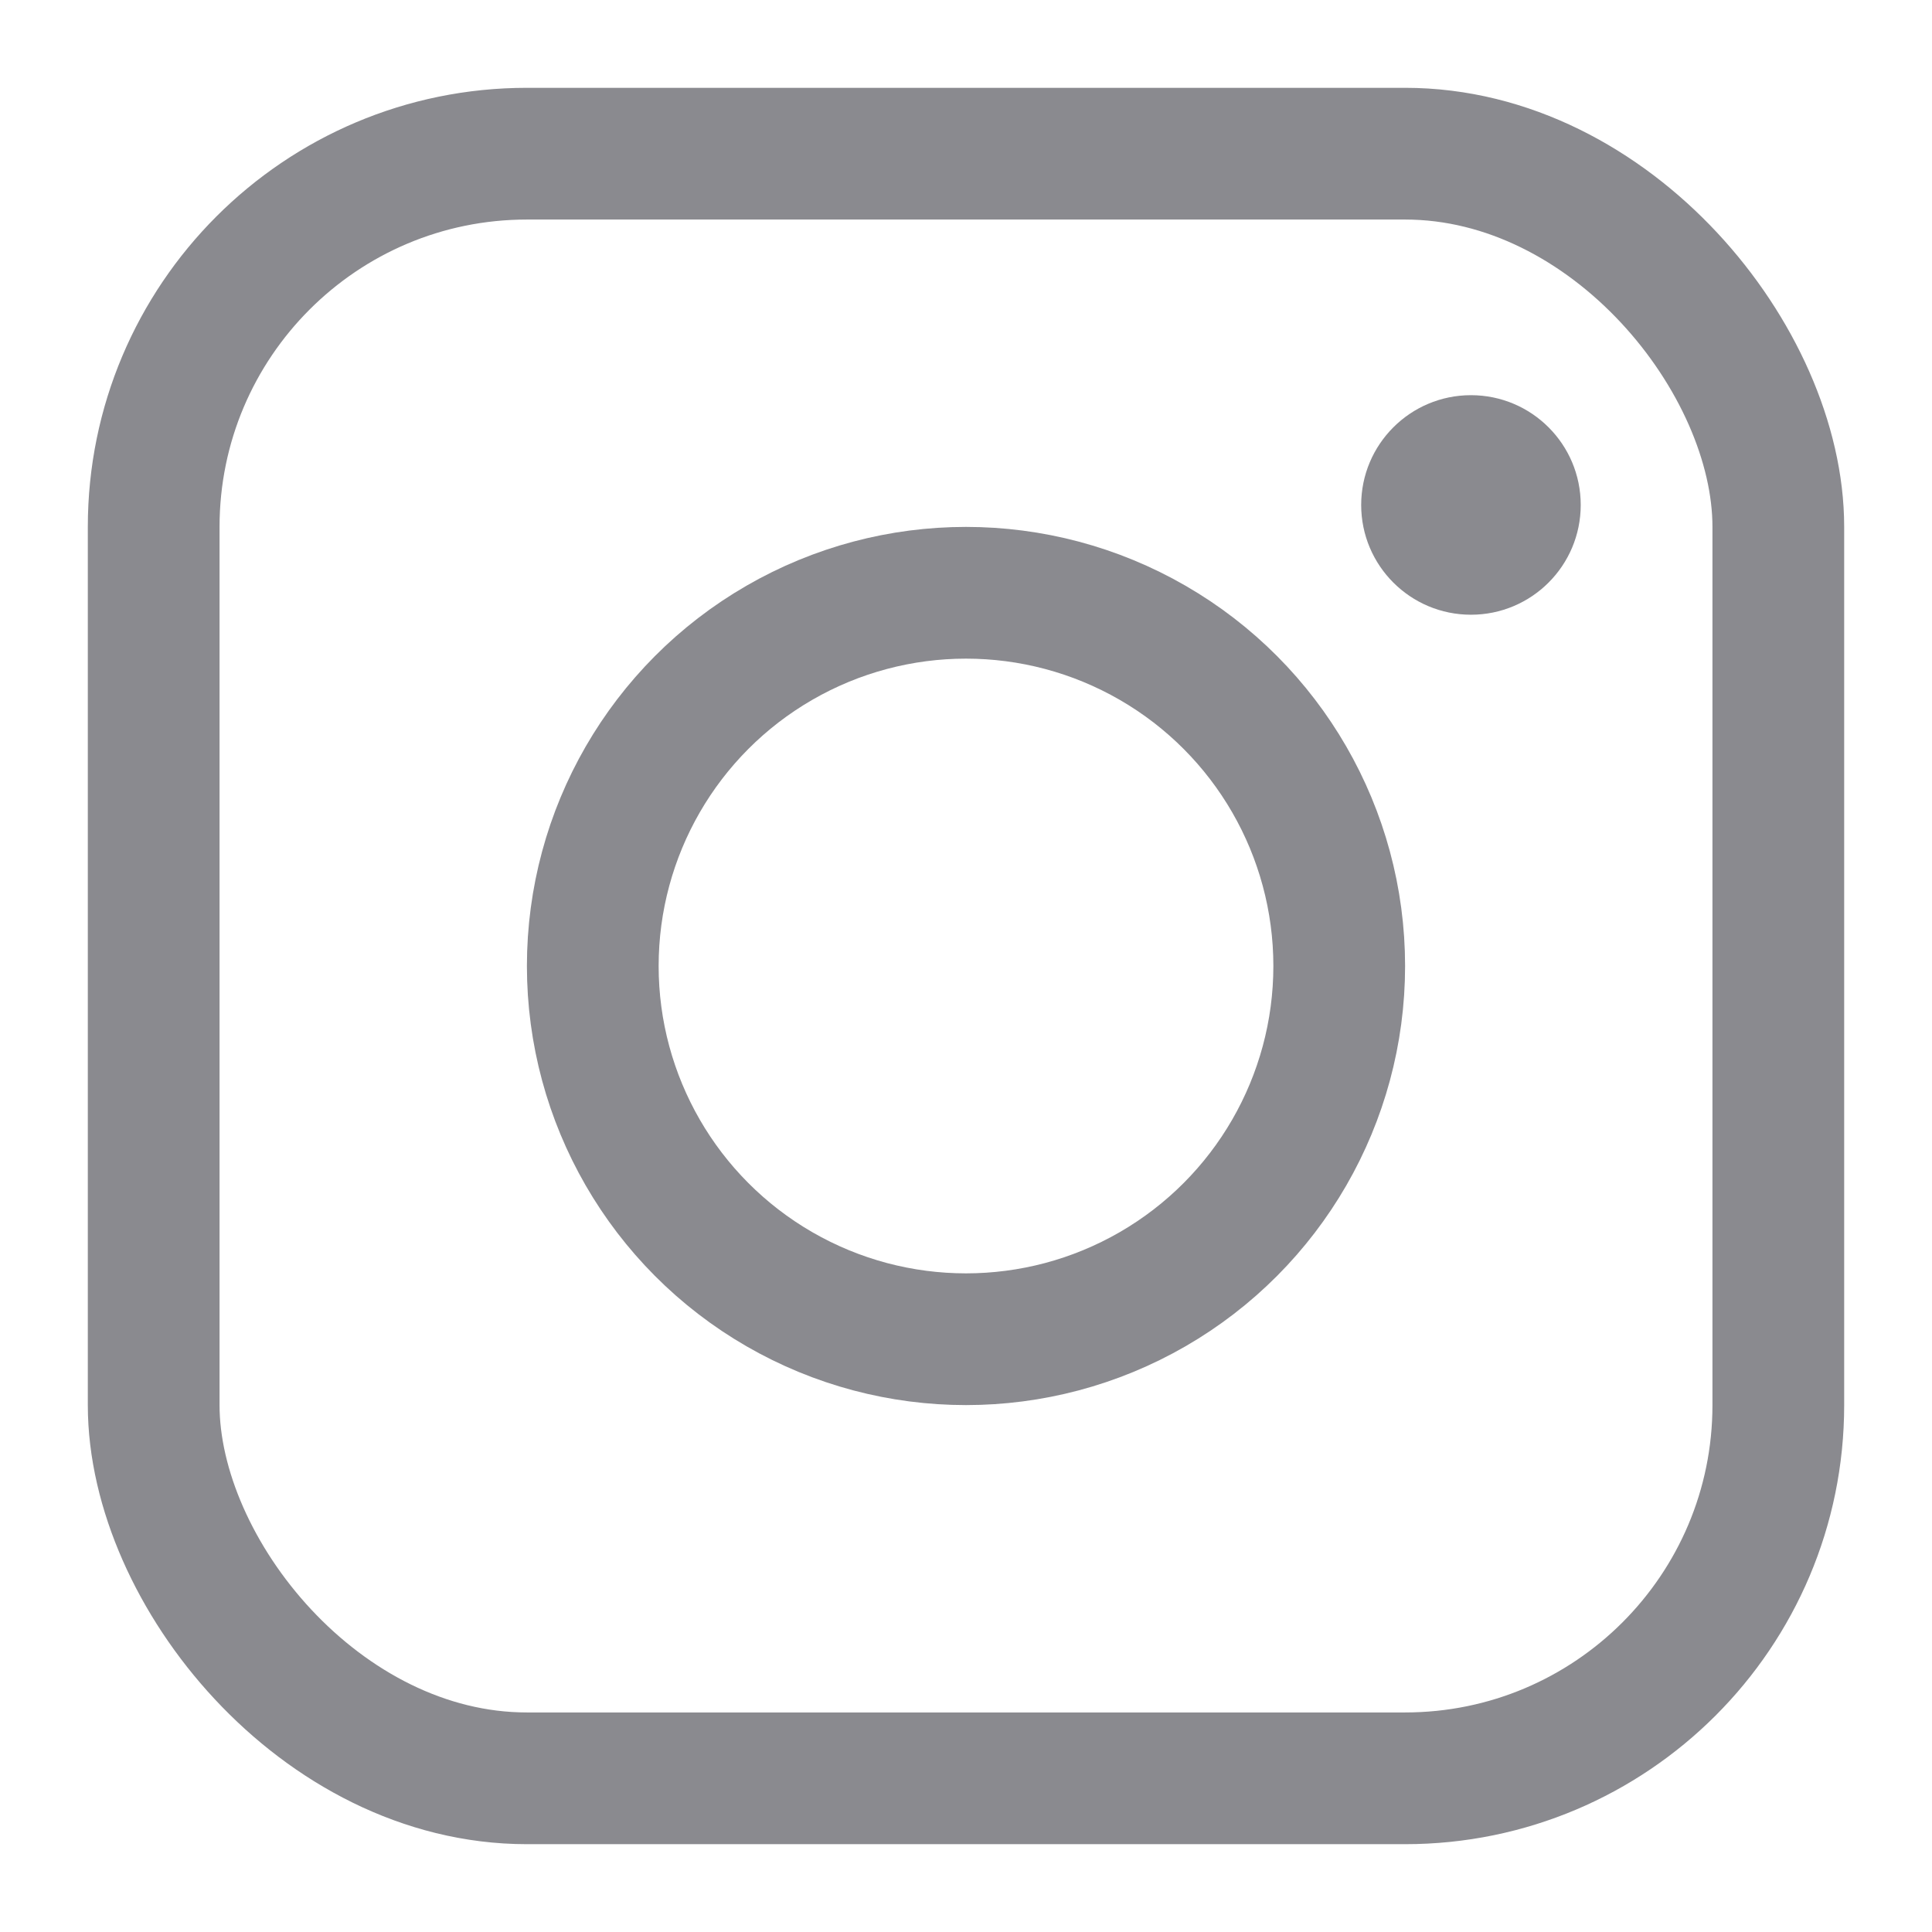 <?xml version="1.0" encoding="UTF-8"?> <svg xmlns="http://www.w3.org/2000/svg" width="22" height="22" viewBox="0 0 22 22" fill="none"> <rect x="1.75" y="1.75" width="18.5" height="18.5" rx="4.25" stroke="#8A8A8F" stroke-width="1.5"></rect> <circle cx="11" cy="11" r="4.25" stroke="#8A8A8F" stroke-width="1.5"></circle> <circle cx="16.75" cy="5.75" r="1.25" fill="#8A8A8F"></circle> </svg> 